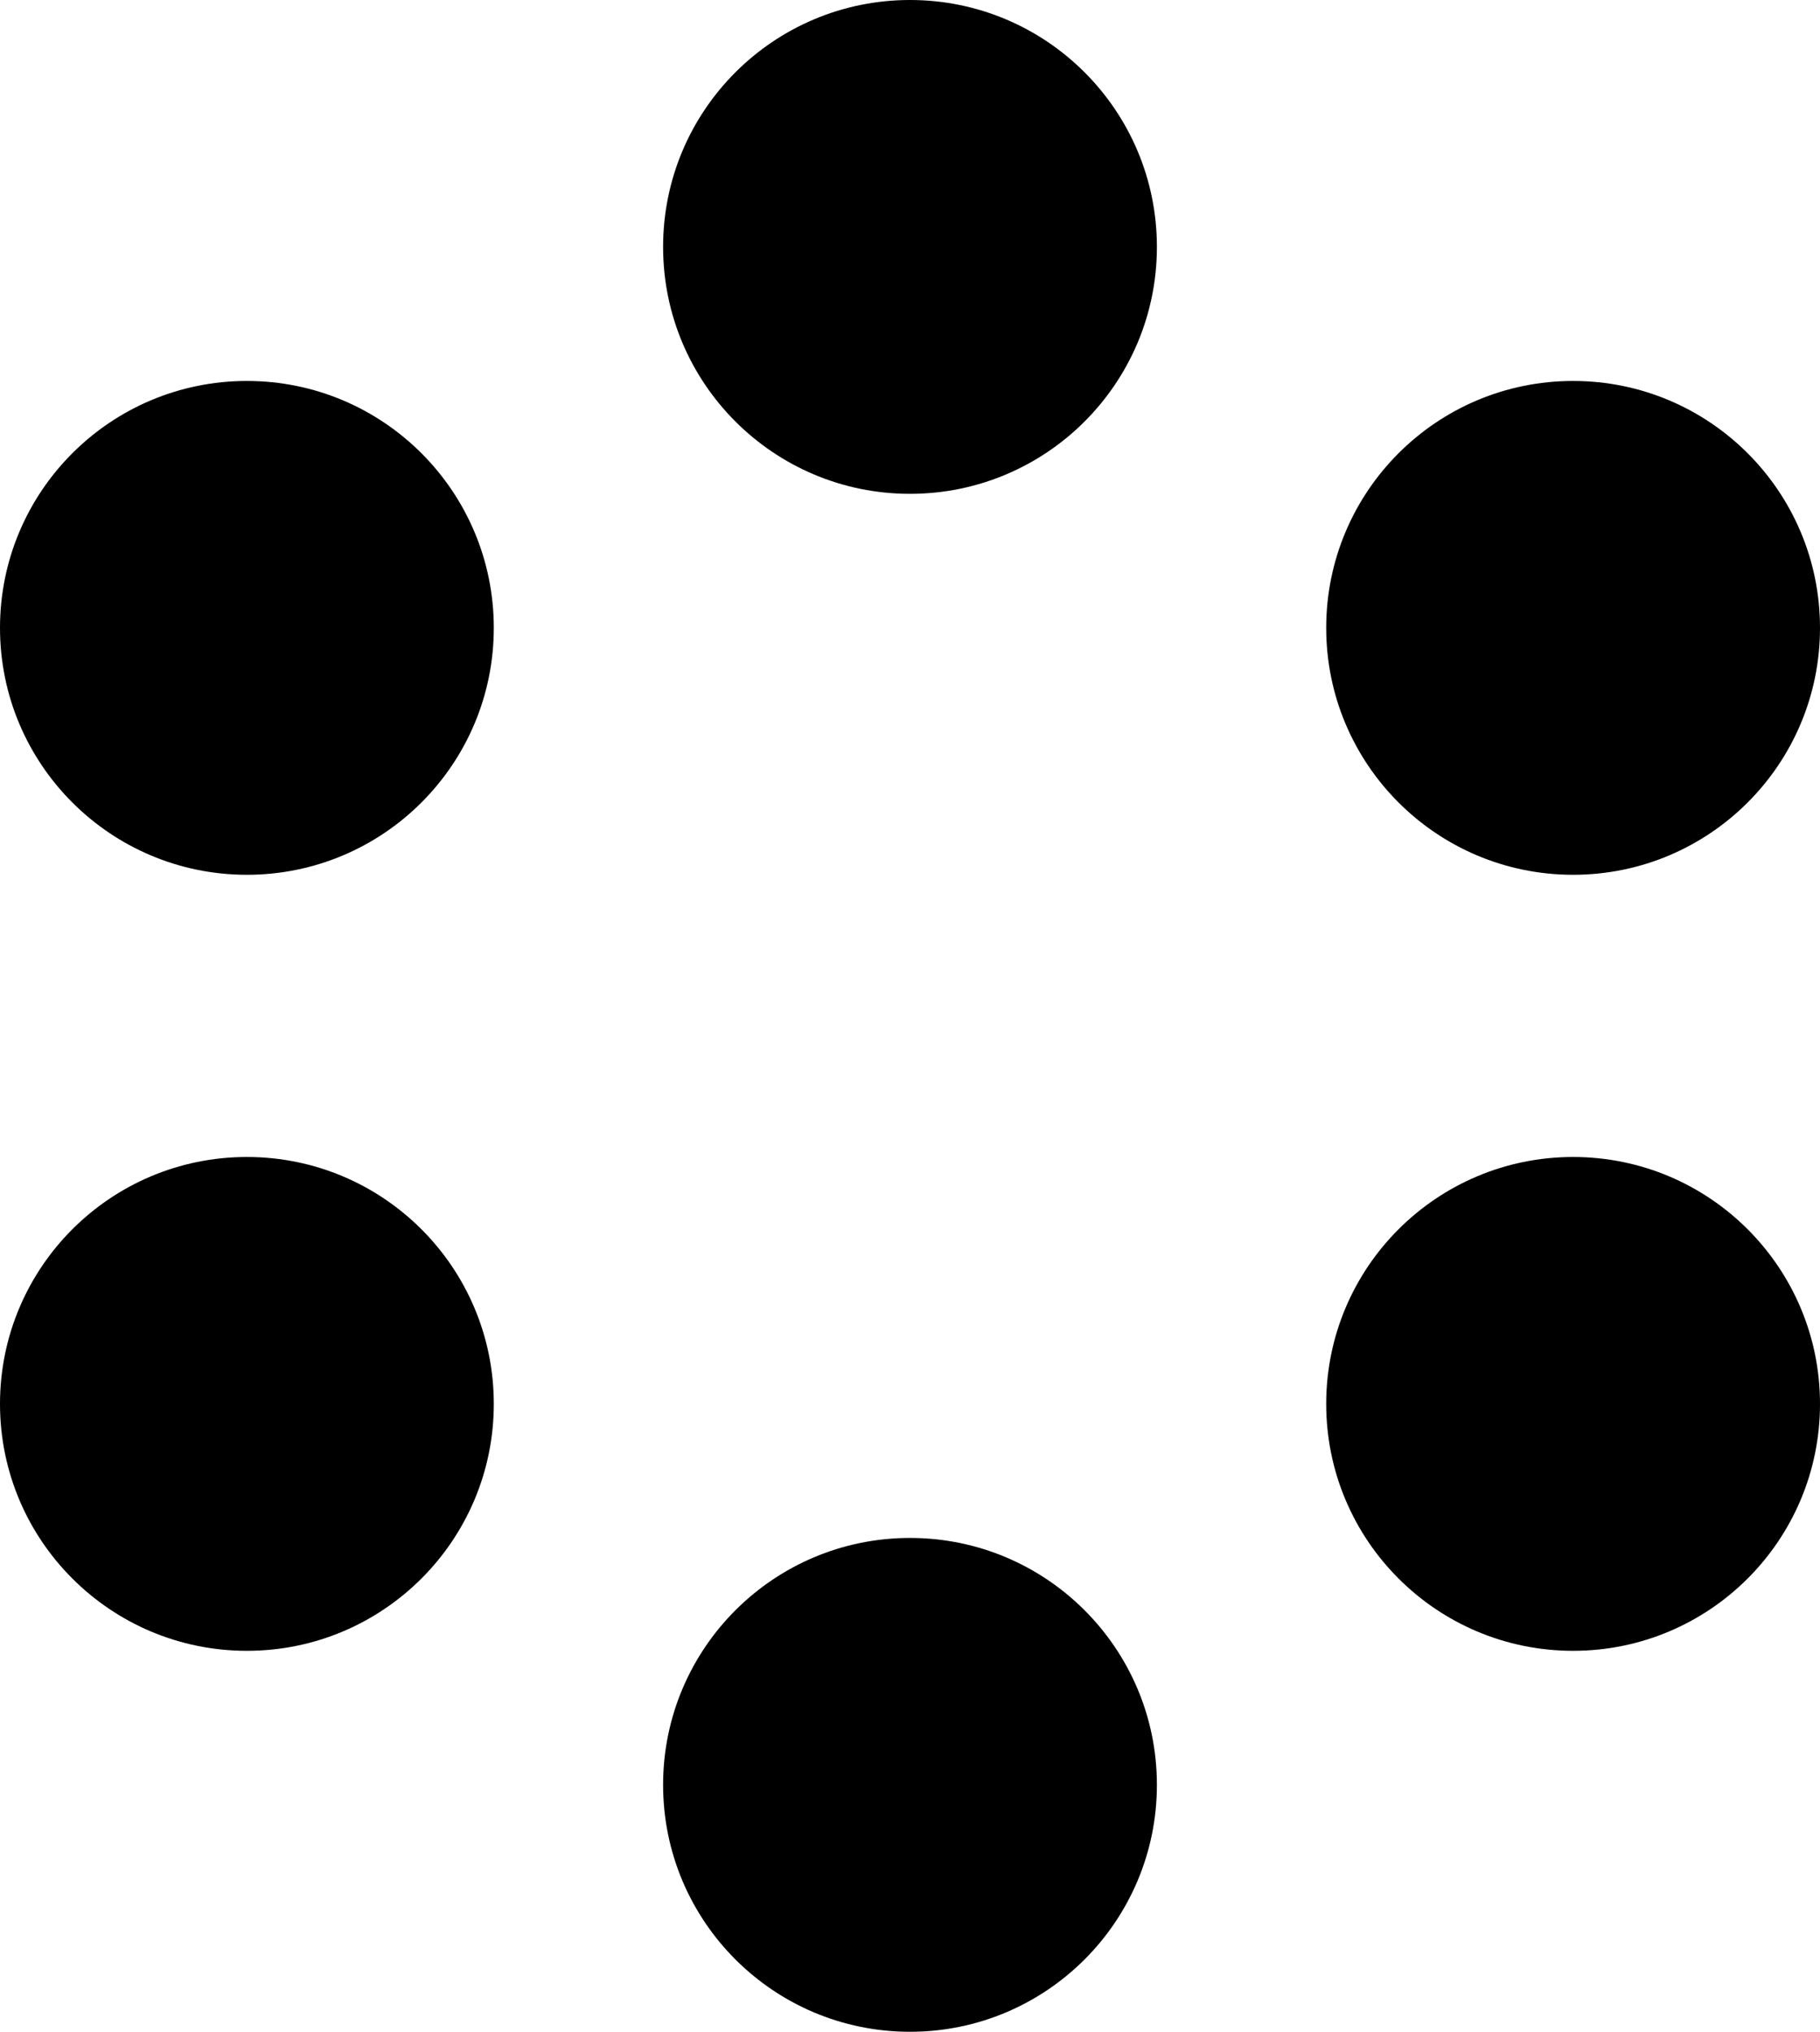<svg width="129" height="144" viewBox="0 0 129 144" fill="none" xmlns="http://www.w3.org/2000/svg">
<path d="M64.5 35C74.165 35 82 27.165 82 17.5C82 7.835 74.165 0 64.5 0C54.835 0 47 7.835 47 17.5C47 27.165 54.835 35 64.5 35Z" fill="black"/>
<path d="M64.5 109C74.165 109 82 116.835 82 126.5C82 136.165 74.165 144 64.5 144C54.835 144 47 136.165 47 126.5C47 116.835 54.835 109 64.5 109Z" fill="black"/>
<path d="M111.5 62C121.165 62 129 54.165 129 44.5C129 34.835 121.165 27 111.5 27C101.835 27 94 34.835 94 44.5C94 54.165 101.835 62 111.5 62Z" fill="black"/>
<path d="M111.5 82C121.165 82 129 89.835 129 99.5C129 109.165 121.165 117 111.5 117C101.835 117 94 109.165 94 99.5C94 89.835 101.835 82 111.5 82Z" fill="black"/>
<path d="M17.5 62C27.165 62 35 54.165 35 44.5C35 34.835 27.165 27 17.5 27C7.835 27 0 34.835 0 44.5C0 54.165 7.835 62 17.5 62Z" fill="black"/>
<path d="M17.5 82C27.165 82 35 89.835 35 99.5C35 109.165 27.165 117 17.5 117C7.835 117 0 109.165 0 99.5C0 89.835 7.835 82 17.5 82Z" fill="black"/>
</svg>
